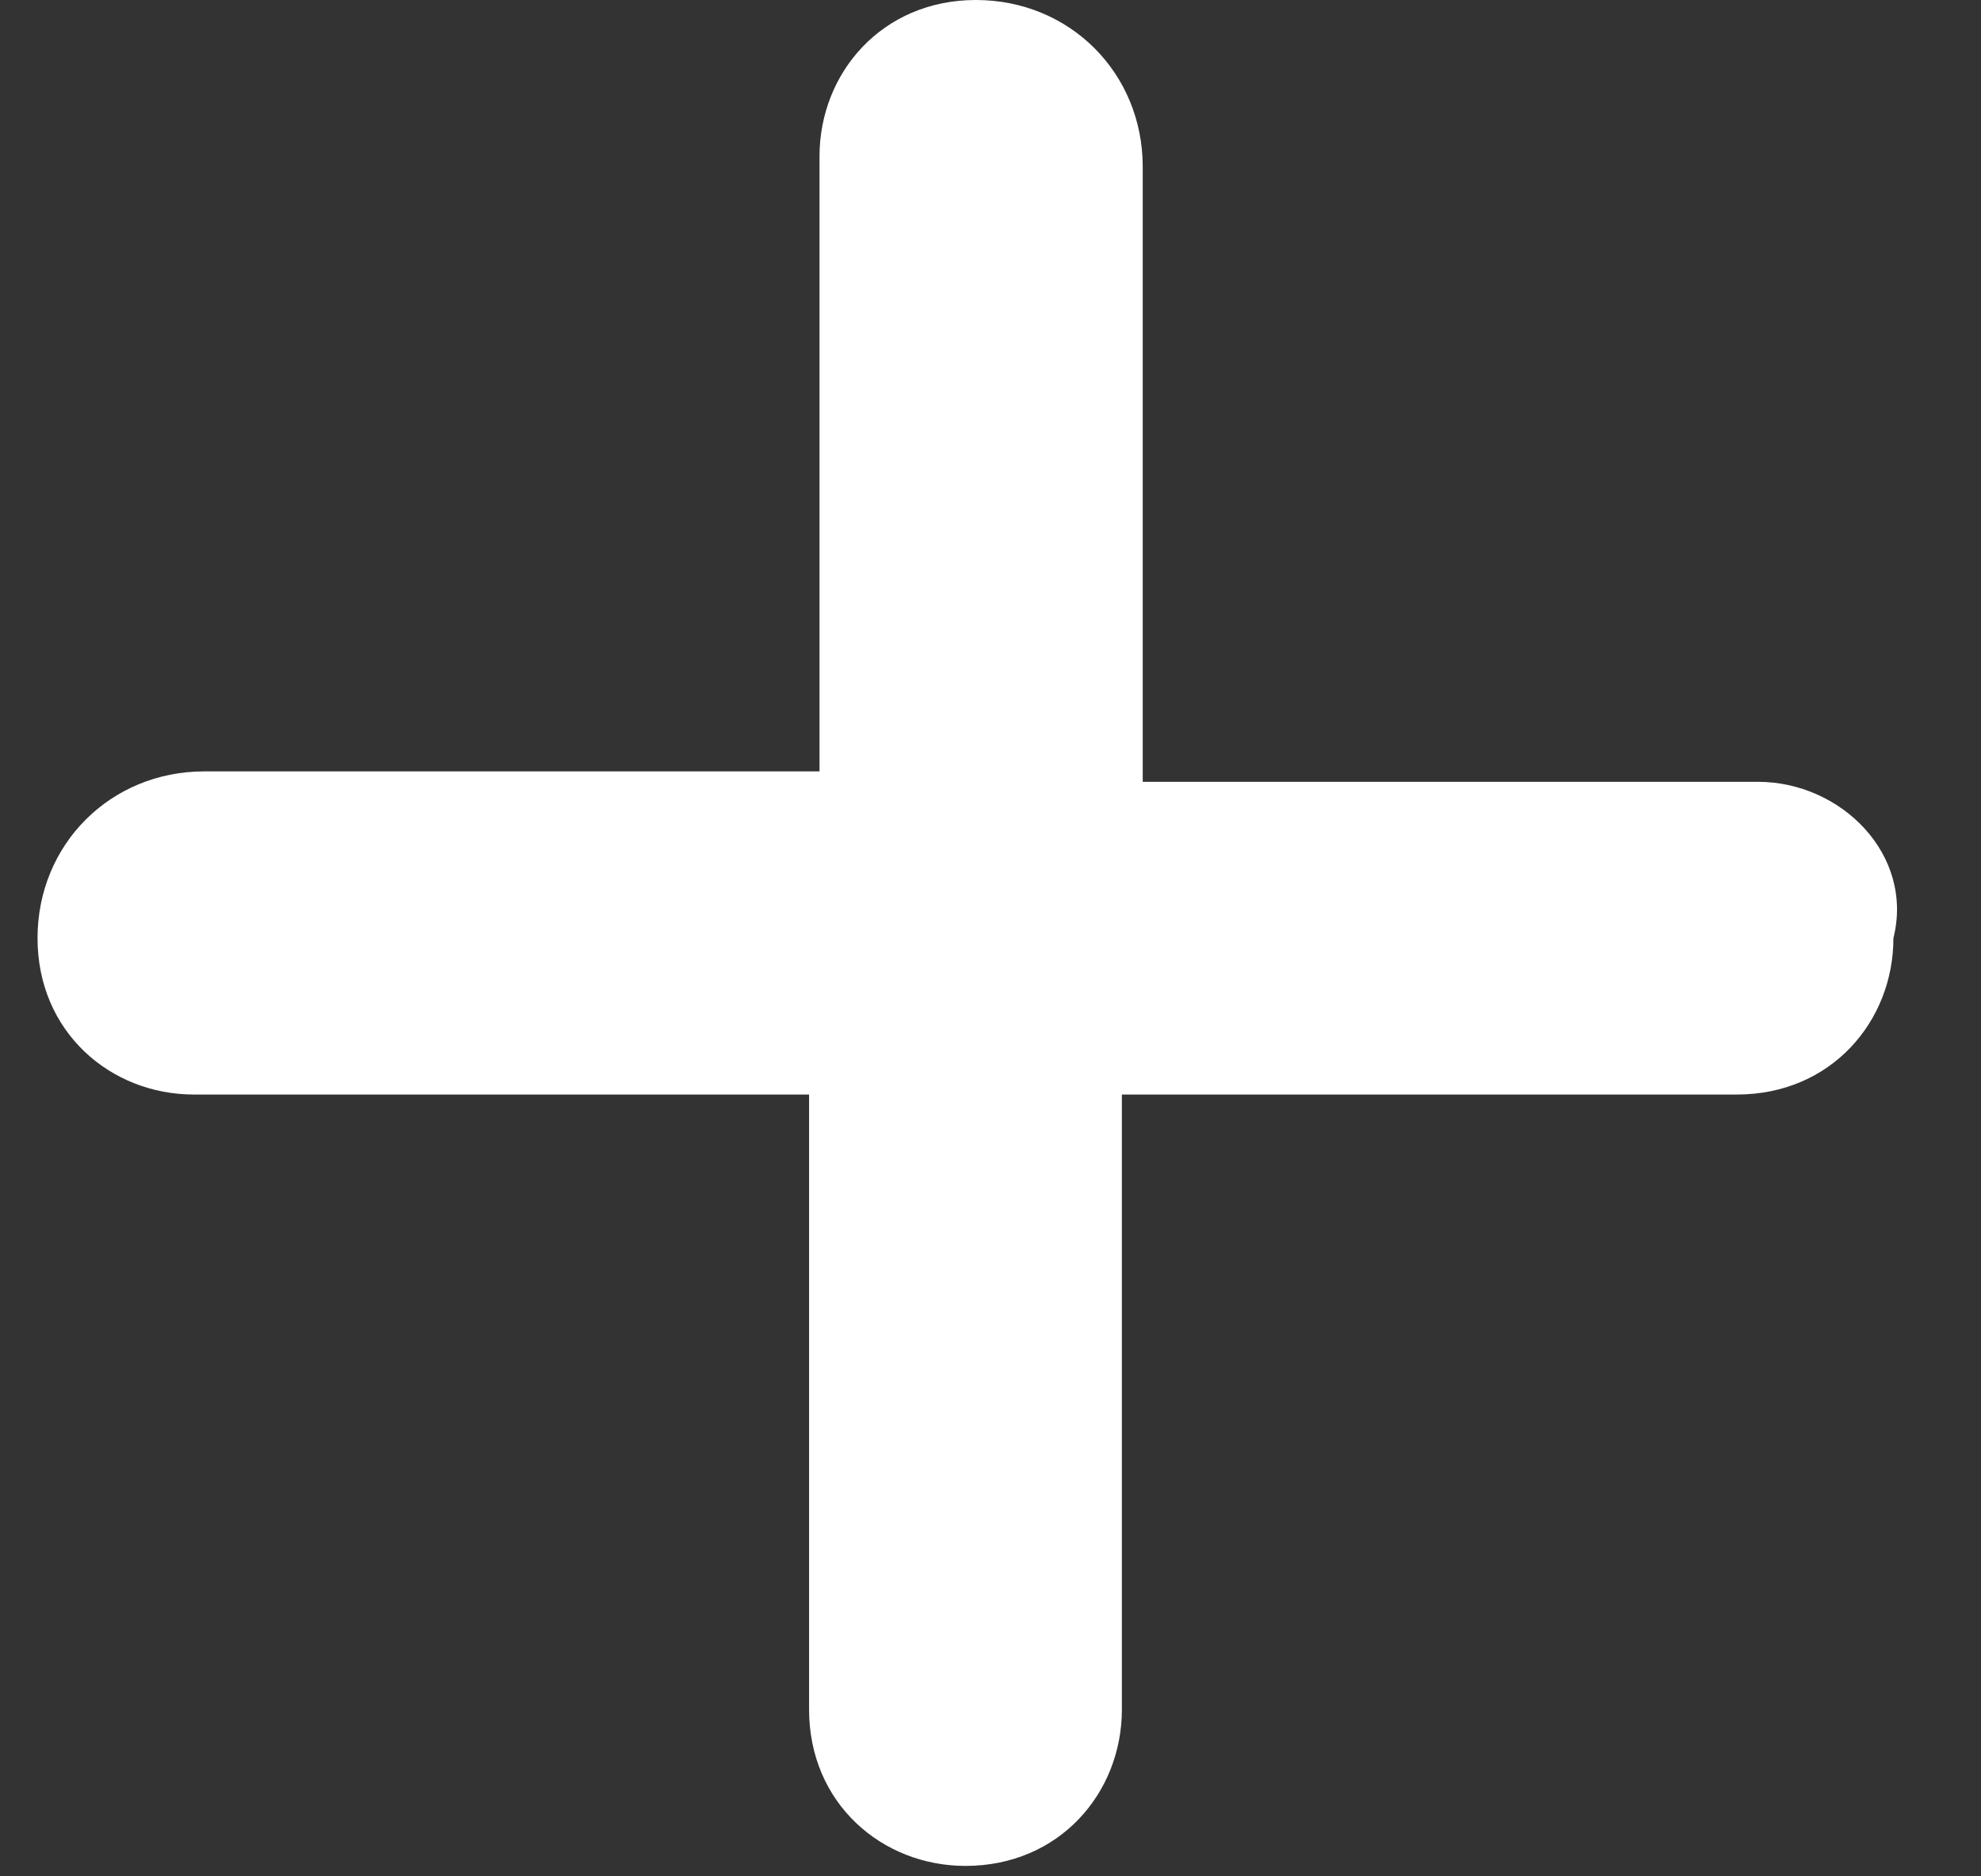 <svg width="19" height="18" viewBox="0 0 19 18" fill="none" xmlns="http://www.w3.org/2000/svg">
<rect x="0" y="0" width="19" height="18" fill="#333333" stroke="none"/>
<path d="M16.86 7.5H10.96V1.6C10.96 0.7 10.26 0 9.36 0C8.46 0 7.86 0.7 7.86 1.5V7.4H1.96C1.06 7.4 0.36 8.1 0.36 9C0.36 9.9 1.06 10.5 1.86 10.5H7.76V16.4C7.76 17.3 8.46 17.9 9.26 17.9C10.16 17.9 10.76 17.2 10.76 16.4V10.5H16.66C17.56 10.5 18.16 9.8 18.16 9C18.36 8.2 17.66 7.5 16.86 7.5Z" fill="white"/>
</svg>
